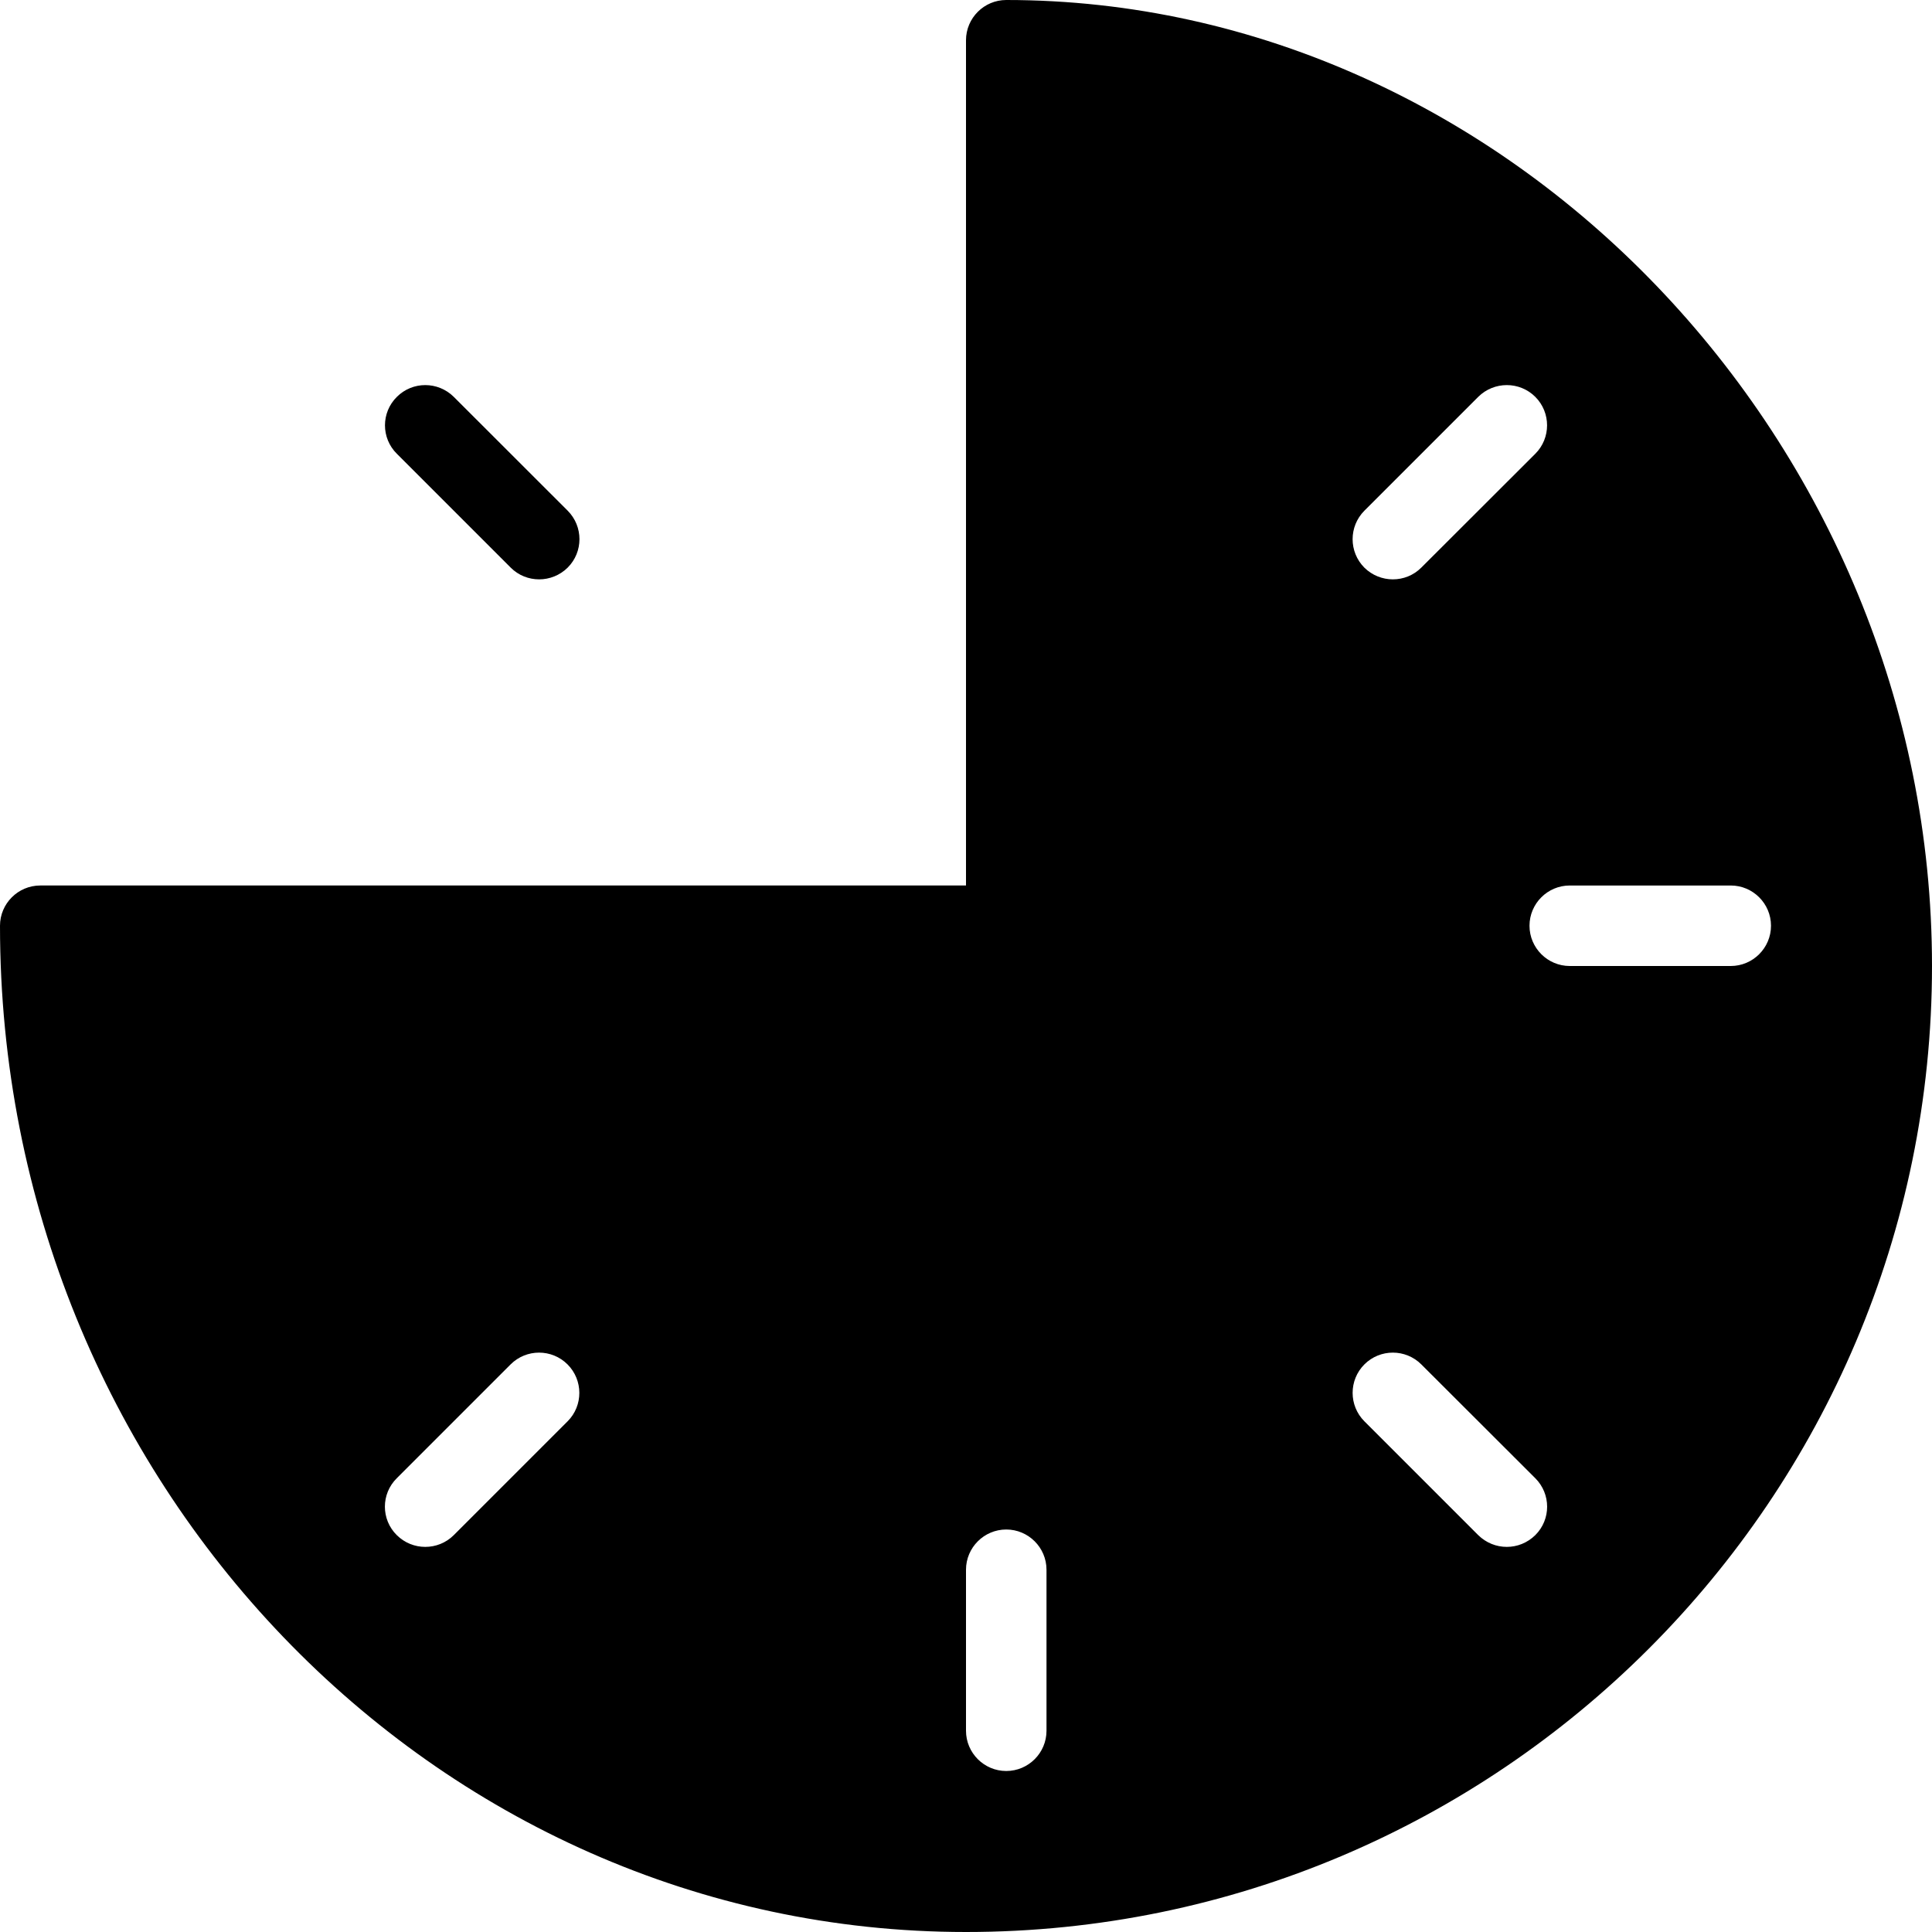 <?xml version="1.0" encoding="utf-8"?>
<!-- Generator: Adobe Illustrator 16.0.0, SVG Export Plug-In . SVG Version: 6.00 Build 0)  -->
<!DOCTYPE svg PUBLIC "-//W3C//DTD SVG 1.1//EN" "http://www.w3.org/Graphics/SVG/1.1/DTD/svg11.dtd">
<svg version="1.1" id="Filled_Version" xmlns="http://www.w3.org/2000/svg" xmlns:xlink="http://www.w3.org/1999/xlink" x="0px"
	 y="0px" width="24px" height="24px" viewBox="0 0 24 24" enable-background="new 0 0 24 24" xml:space="preserve">
<g>
	<path d="M12.5,0C12.225,0,12,0.224,12,0.5V11H0.5C0.225,11,0,11.224,0,11.5C0,18.393,5.383,24,12,24s12-5.383,12-12
		C24,5.495,18.734,0,12.5,0z M7.051,17.656L5.637,19.07c-0.098,0.098-0.227,0.146-0.354,0.146c-0.129,0-0.256-0.049-0.354-0.146
		c-0.197-0.195-0.197-0.512,0-0.707l1.414-1.414c0.195-0.195,0.512-0.195,0.707,0S7.246,17.461,7.051,17.656z M16.949,6.344
		l1.414-1.414c0.197-0.195,0.514-0.195,0.709,0s0.195,0.512,0,0.707l-1.416,1.414c-0.098,0.098-0.225,0.146-0.354,0.146
		c-0.127,0-0.256-0.049-0.354-0.146C16.754,6.855,16.754,6.54,16.949,6.344z M13,21.5c0,0.276-0.225,0.5-0.5,0.5S12,21.776,12,21.5
		v-2c0-0.276,0.225-0.5,0.5-0.5s0.5,0.224,0.5,0.5V21.5z M19.072,19.07c-0.1,0.098-0.227,0.146-0.354,0.146
		c-0.129,0-0.256-0.049-0.355-0.146l-1.414-1.414c-0.195-0.195-0.195-0.512,0-0.707s0.512-0.195,0.707,0l1.416,1.414
		C19.268,18.559,19.268,18.875,19.072,19.07z M21.5,12h-2c-0.275,0-0.5-0.224-0.5-0.5s0.225-0.5,0.5-0.5h2
		c0.275,0,0.5,0.224,0.5,0.5S21.775,12,21.5,12z"/>
	<path d="M6.344,7.051c0.098,0.098,0.225,0.146,0.354,0.146c0.127,0,0.256-0.049,0.354-0.146c0.195-0.195,0.195-0.511,0-0.707
		L5.637,4.93c-0.197-0.195-0.512-0.195-0.707,0c-0.197,0.195-0.197,0.512,0,0.707L6.344,7.051z"/>
</g>
</svg>
